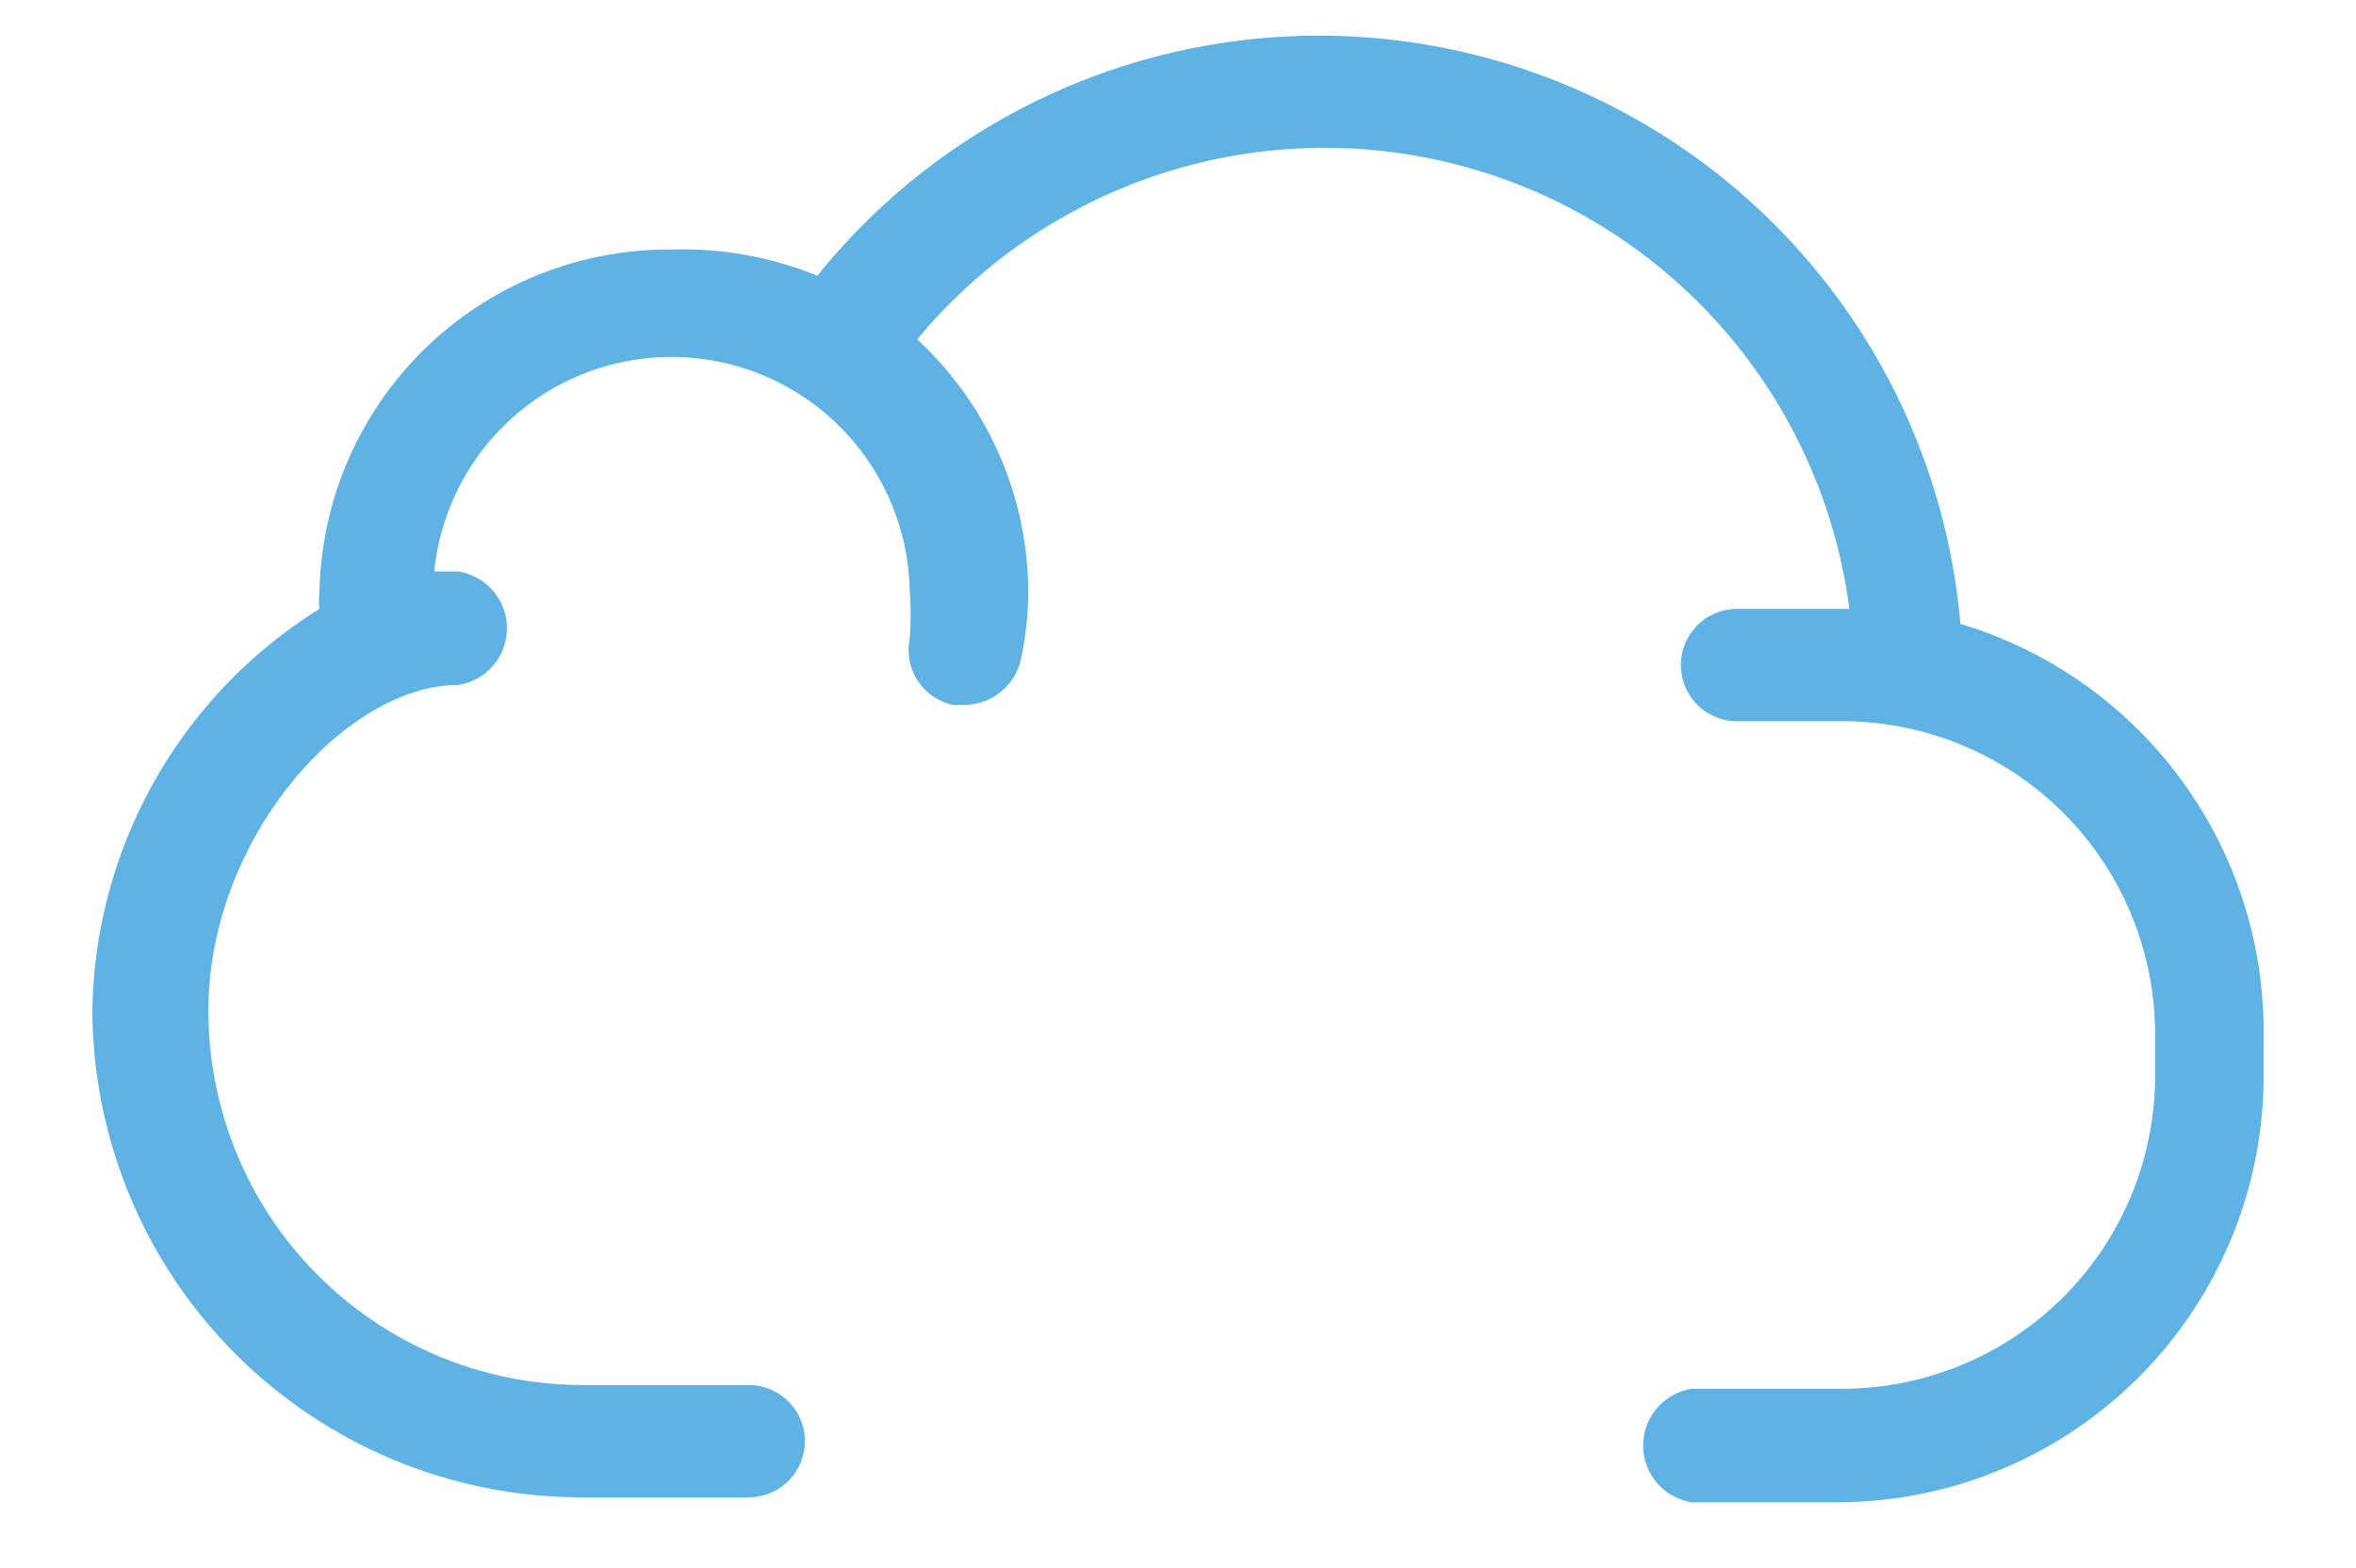 <svg xmlns="http://www.w3.org/2000/svg" xmlns:xlink="http://www.w3.org/1999/xlink" viewBox="0 0 18.88 12.57"><defs><style>.a{fill:#5EB3E4;}</style><linearGradient id="a" x1="4.44" y1="-2.66" x2="11.69" y2="13.15" gradientUnits="userSpaceOnUse"><stop offset="0" stop-color="#e0158a"/><stop offset="0.32" stop-color="#e0158a"/><stop offset="0.96" stop-color="#ff5e9a"/><stop offset="1" stop-color="#ff5e9a"/></linearGradient></defs><title>CON_cloud</title><path class="a" d="M15.71,5A5.16,5.16,0,0,0,6.55,2.21,2.86,2.86,0,0,0,5.38,2,2.8,2.8,0,0,0,2.56,4.74a.66.66,0,0,0,0,.14A3.86,3.86,0,0,0,.74,8.1,3.92,3.92,0,0,0,4.67,12H6a.45.45,0,1,0,0-.9H4.67a3,3,0,0,1-3-3c0-1.38,1.1-2.61,2-2.61a.46.46,0,0,0,0-.91H3.48a1.91,1.91,0,0,1,3.81.15,2.58,2.58,0,0,1,0,.39.45.45,0,0,0,.35.53h.09a.47.47,0,0,0,.45-.36,2.62,2.62,0,0,0,.06-.57,2.77,2.77,0,0,0-.89-2,4.24,4.24,0,0,1,7.47,2.16h-.9a.45.45,0,1,0,0,.9h.83a2.51,2.51,0,0,1,2.52,2.5v.35a2.51,2.51,0,0,1-2.52,2.5H13.56a.46.46,0,0,0,0,.91h1.15a3.42,3.42,0,0,0,3.43-3.41V8.28A3.41,3.41,0,0,0,15.71,5Z"/></svg>